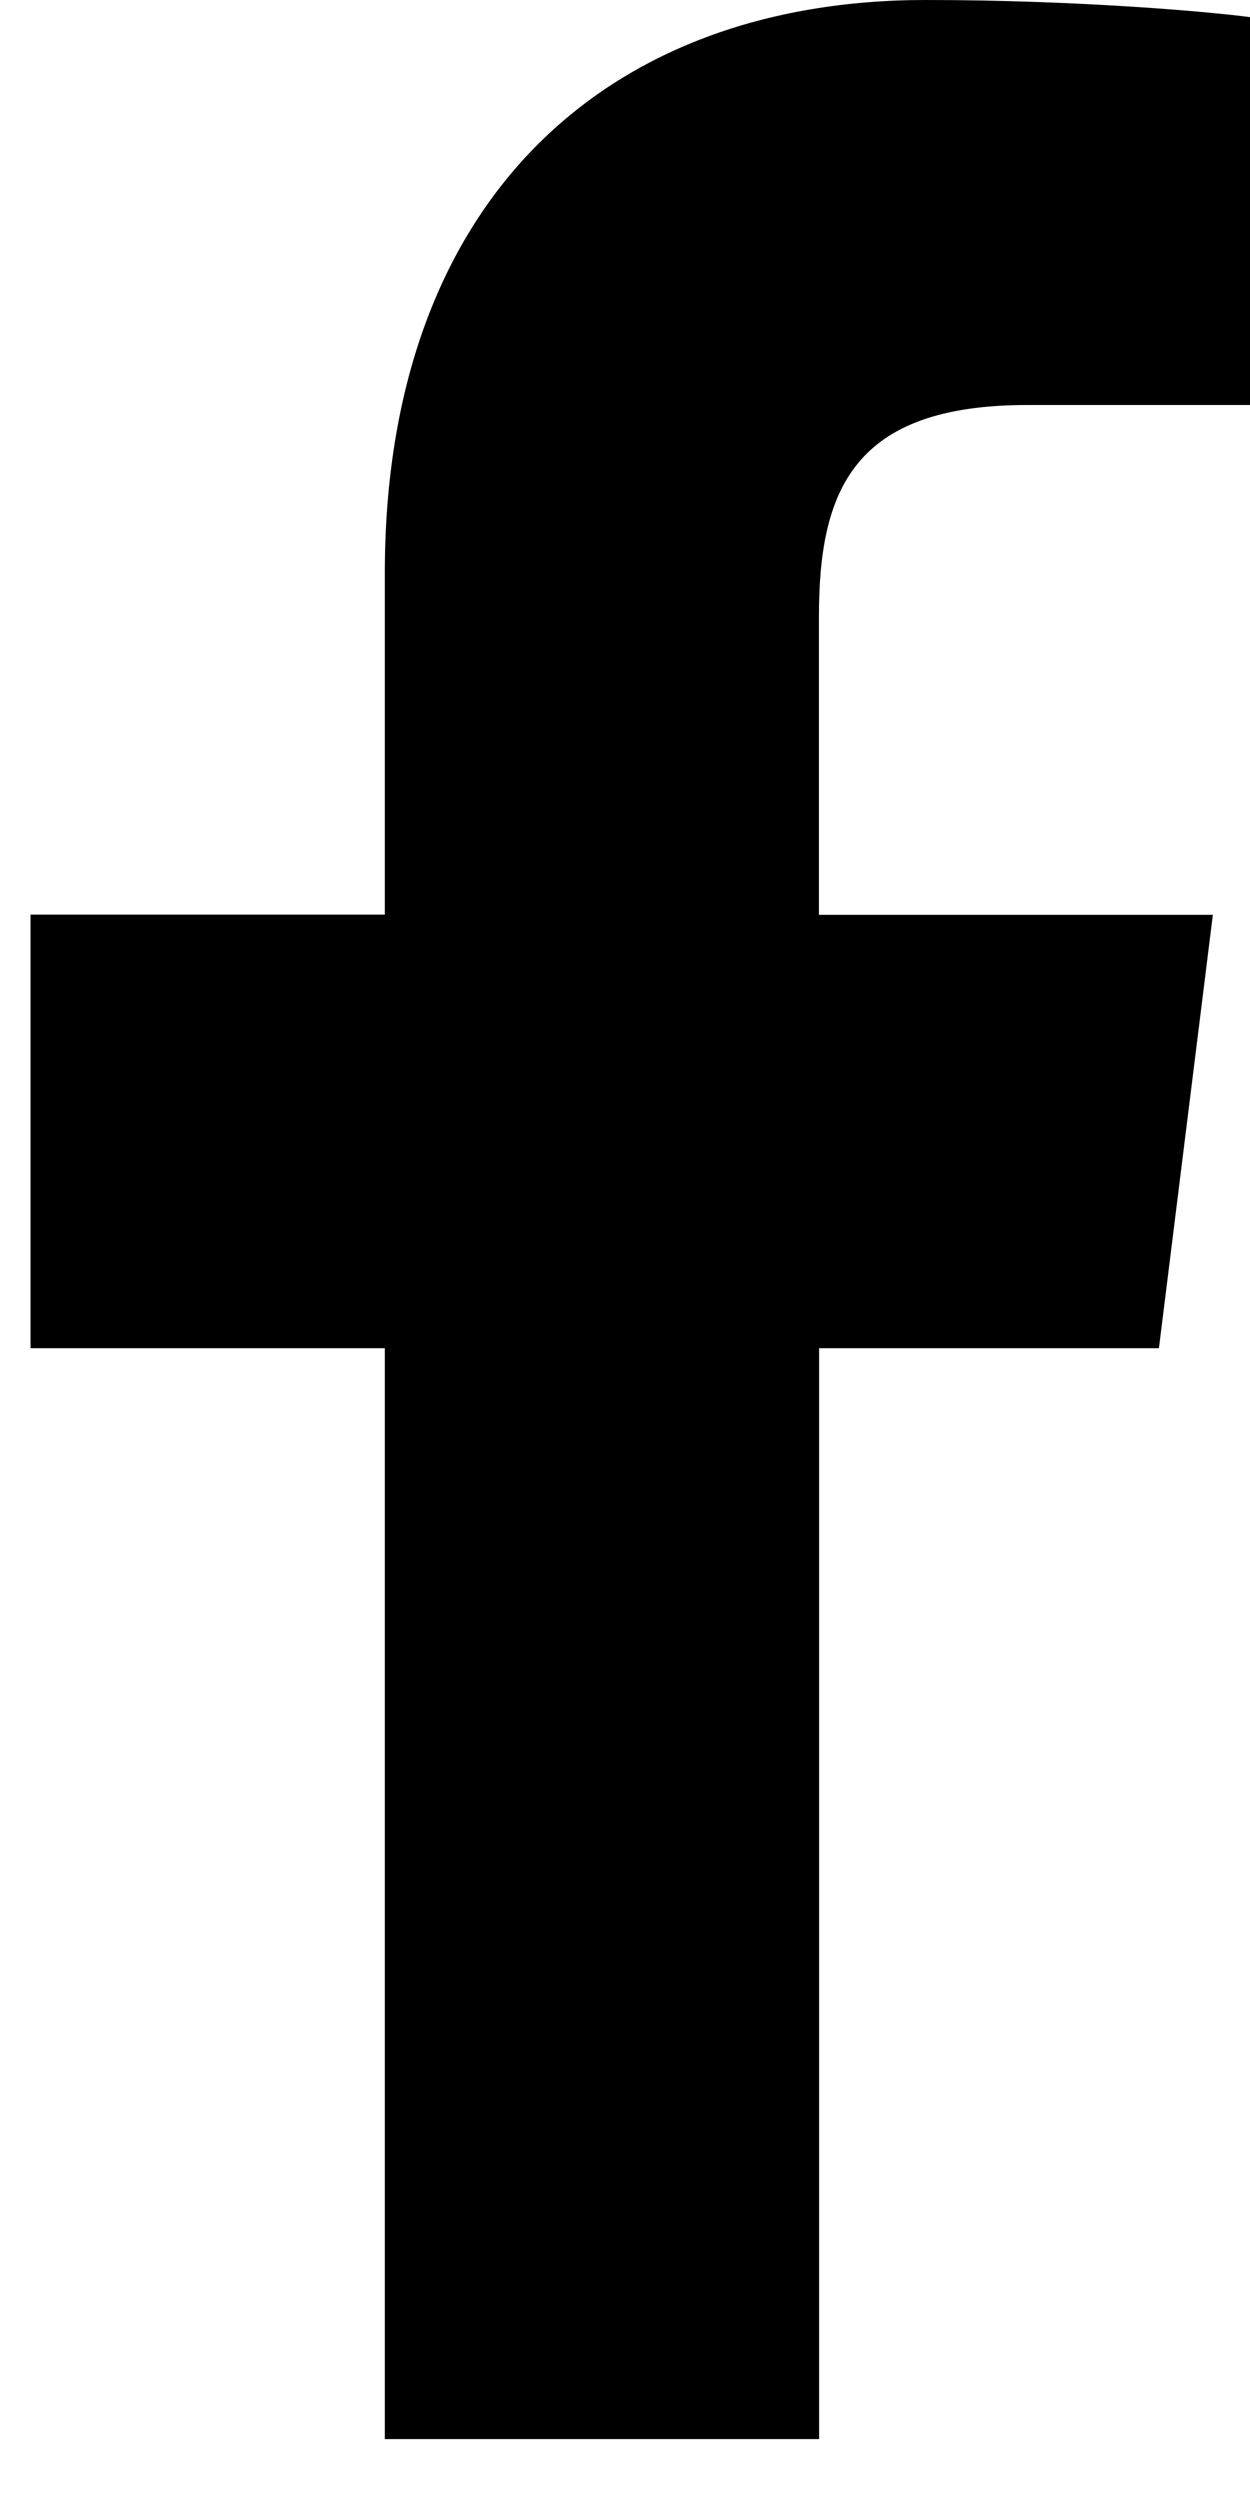 <svg width="7" height="14" viewBox="0 0 7 14" fill="none" xmlns="http://www.w3.org/2000/svg">
<path d="M5.753 2.268H7V0.096C6.785 0.067 6.045 0 5.184 0C3.386 0 2.155 1.131 2.155 3.209V5.122H0.171V7.55H2.155V13.659H4.587V7.55H6.49L6.792 5.123H4.586V3.45C4.587 2.748 4.776 2.268 5.753 2.268Z" fill="black"/>
</svg>
